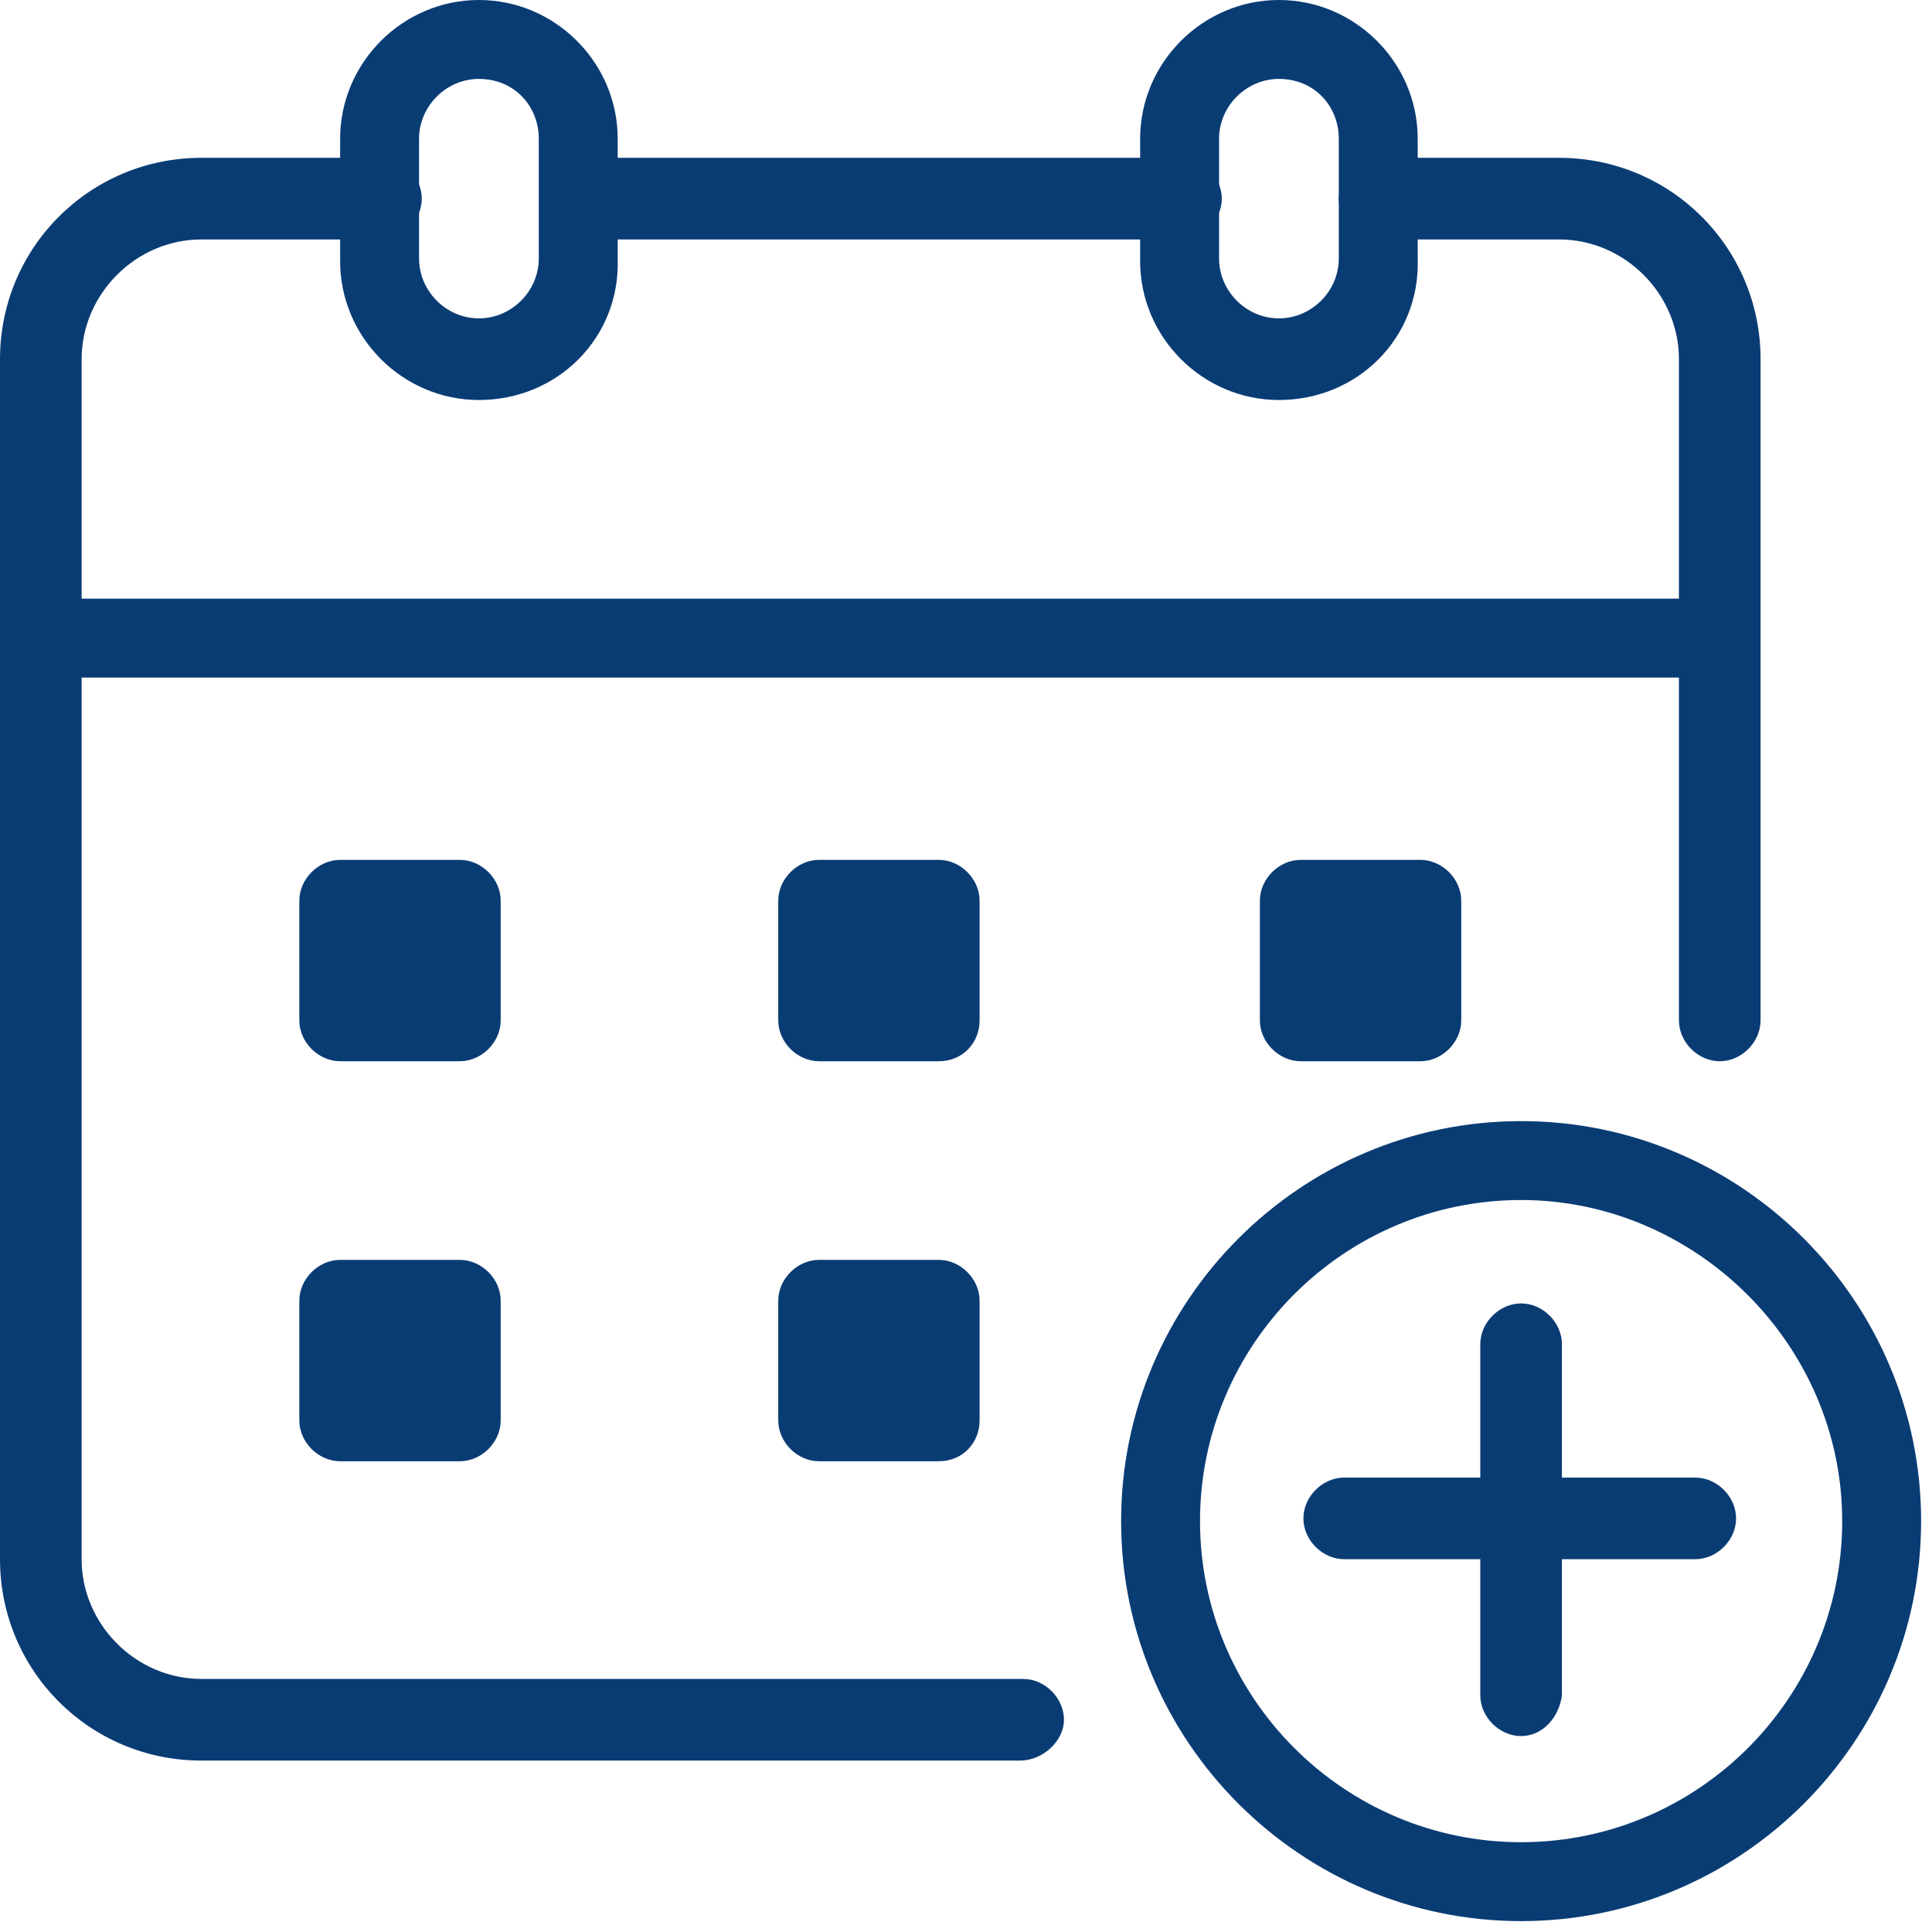 <?xml version="1.0" encoding="utf-8"?>
<!-- Generator: Adobe Illustrator 19.2.0, SVG Export Plug-In . SVG Version: 6.00 Build 0)  -->
<svg version="1.1" id="Calque_1" xmlns="http://www.w3.org/2000/svg" xmlns:xlink="http://www.w3.org/1999/xlink" x="0px" y="0px"
	 width="71px" height="71px" viewBox="0 0 71 71" style="enable-background:new 0 0 71 71;" xml:space="preserve">
<style type="text/css">
	.st0{fill:#0A3C74;}
</style>
<title>eer-icon-calendrier-proposition</title>
<desc>Created with Sketch.</desc>
<g id="Desktop">
	<g id="EER_SiteWeb_Activités_D_v04-" transform="translate(-1077, -1089)">
		<g id="Proposer-activité" transform="translate(1042, 1056)">
			<g id="eer-icon-calendrier-proposition" transform="translate(36, 34)">
				<g id="Stroke-1">
					<path class="st0" d="M54.9,69.6c-8.1,0-14.7-6.6-14.7-14.7s6.6-14.7,14.7-14.7s14.7,6.6,14.7,14.7S63,69.6,54.9,69.6z
						 M54.9,43.1c-6.5,0-11.8,5.3-11.8,11.8s5.3,11.8,11.8,11.8s11.8-5.3,11.8-11.8S61.3,43.1,54.9,43.1z"/>
				</g>
				<g id="Stroke-3">
					<path class="st0" d="M16.6,13.7c-2.8,0-5.1-2.3-5.1-5.1V4.1c0-2.8,2.3-5.1,5.1-5.1s5.1,2.3,5.1,5.1v4.4
						C21.8,11.4,19.5,13.7,16.6,13.7z M16.6,1.9c-1.2,0-2.2,1-2.2,2.2v4.4c0,1.2,1,2.2,2.2,2.2s2.2-1,2.2-2.2V4.1
						C18.8,2.9,17.9,1.9,16.6,1.9z"/>
				</g>
				<g id="Stroke-5">
					<path class="st0" d="M46,13.7c-2.8,0-5.1-2.3-5.1-5.1V4.1C40.9,1.3,43.2-1,46-1s5.1,2.3,5.1,5.1v4.4
						C51.2,11.4,48.9,13.7,46,13.7z M46,1.9c-1.2,0-2.2,1-2.2,2.2v4.4c0,1.2,1,2.2,2.2,2.2s2.2-1,2.2-2.2V4.1
						C48.2,2.9,47.3,1.9,46,1.9z"/>
				</g>
				<g id="Stroke-7">
					<rect x="0.5" y="21" class="st0" width="61.7" height="2.9"/>
				</g>
				<g id="Fill-9">
					<path class="st0" d="M33.5,38h-4.4c-0.8,0-1.5-0.7-1.5-1.5v-4.4c0-0.8,0.7-1.5,1.5-1.5h4.4c0.8,0,1.5,0.7,1.5,1.5v4.4
						C35,37.3,34.4,38,33.5,38"/>
				</g>
				<g id="Fill-11">
					<path class="st0" d="M51.2,38h-4.4c-0.8,0-1.5-0.7-1.5-1.5v-4.4c0-0.8,0.7-1.5,1.5-1.5h4.4c0.8,0,1.5,0.7,1.5,1.5v4.4
						C52.7,37.3,52,38,51.2,38"/>
				</g>
				<g id="Fill-13">
					<path class="st0" d="M33.5,52.7h-4.4c-0.8,0-1.5-0.7-1.5-1.5v-4.4c0-0.8,0.7-1.5,1.5-1.5h4.4c0.8,0,1.5,0.7,1.5,1.5v4.4
						C35,52,34.4,52.7,33.5,52.7"/>
				</g>
				<g id="Fill-15">
					<path class="st0" d="M15.9,38h-4.4c-0.8,0-1.5-0.7-1.5-1.5v-4.4c0-0.8,0.7-1.5,1.5-1.5h4.4c0.8,0,1.5,0.7,1.5,1.5v4.4
						C17.4,37.3,16.7,38,15.9,38"/>
				</g>
				<g id="Fill-17">
					<path class="st0" d="M15.9,52.7h-4.4c-0.8,0-1.5-0.7-1.5-1.5v-4.4c0-0.8,0.7-1.5,1.5-1.5h4.4c0.8,0,1.5,0.7,1.5,1.5v4.4
						C17.4,52,16.7,52.7,15.9,52.7"/>
				</g>
				<g id="Stroke-19">
					<path class="st0" d="M62.2,38c-0.8,0-1.5-0.7-1.5-1.5V12.2c0-2.4-2-4.4-4.4-4.4h-6.6c-0.8,0-1.5-0.7-1.5-1.5s0.7-1.5,1.5-1.5
						h6.6c4.1,0,7.4,3.3,7.4,7.4v24.3C63.7,37.3,63,38,62.2,38z"/>
				</g>
				<g id="Stroke-21">
					<path class="st0" d="M42.4,7.8h-22c-0.8,0-1.5-0.7-1.5-1.5s0.7-1.5,1.5-1.5h22c0.8,0,1.5,0.7,1.5,1.5S43.2,7.8,42.4,7.8z"/>
				</g>
				<g id="Stroke-23">
					<path class="st0" d="M36.5,63.7H6.4c-4.1,0-7.4-3.3-7.4-7.4V12.2c0-4.1,3.3-7.4,7.4-7.4H13c0.8,0,1.5,0.7,1.5,1.5
						S13.8,7.8,13,7.8H6.4c-2.4,0-4.4,2-4.4,4.4v44.1c0,2.4,2,4.4,4.4,4.4h30.2c0.8,0,1.5,0.7,1.5,1.5S37.3,63.7,36.5,63.7z"/>
				</g>
				<g id="Stroke-25">
					<path class="st0" d="M54.9,62.8c-0.8,0-1.5-0.7-1.5-1.5V48.4c0-0.8,0.7-1.5,1.5-1.5s1.5,0.7,1.5,1.5v12.9
						C56.3,62.1,55.7,62.8,54.9,62.8z"/>
				</g>
				<g id="Stroke-27">
					<path class="st0" d="M61.3,56.3H48.4c-0.8,0-1.5-0.7-1.5-1.5s0.7-1.5,1.5-1.5h12.9c0.8,0,1.5,0.7,1.5,1.5S62.1,56.3,61.3,56.3z
						"/>
				</g>
			</g>
		</g>
	</g>
</g>
</svg>
